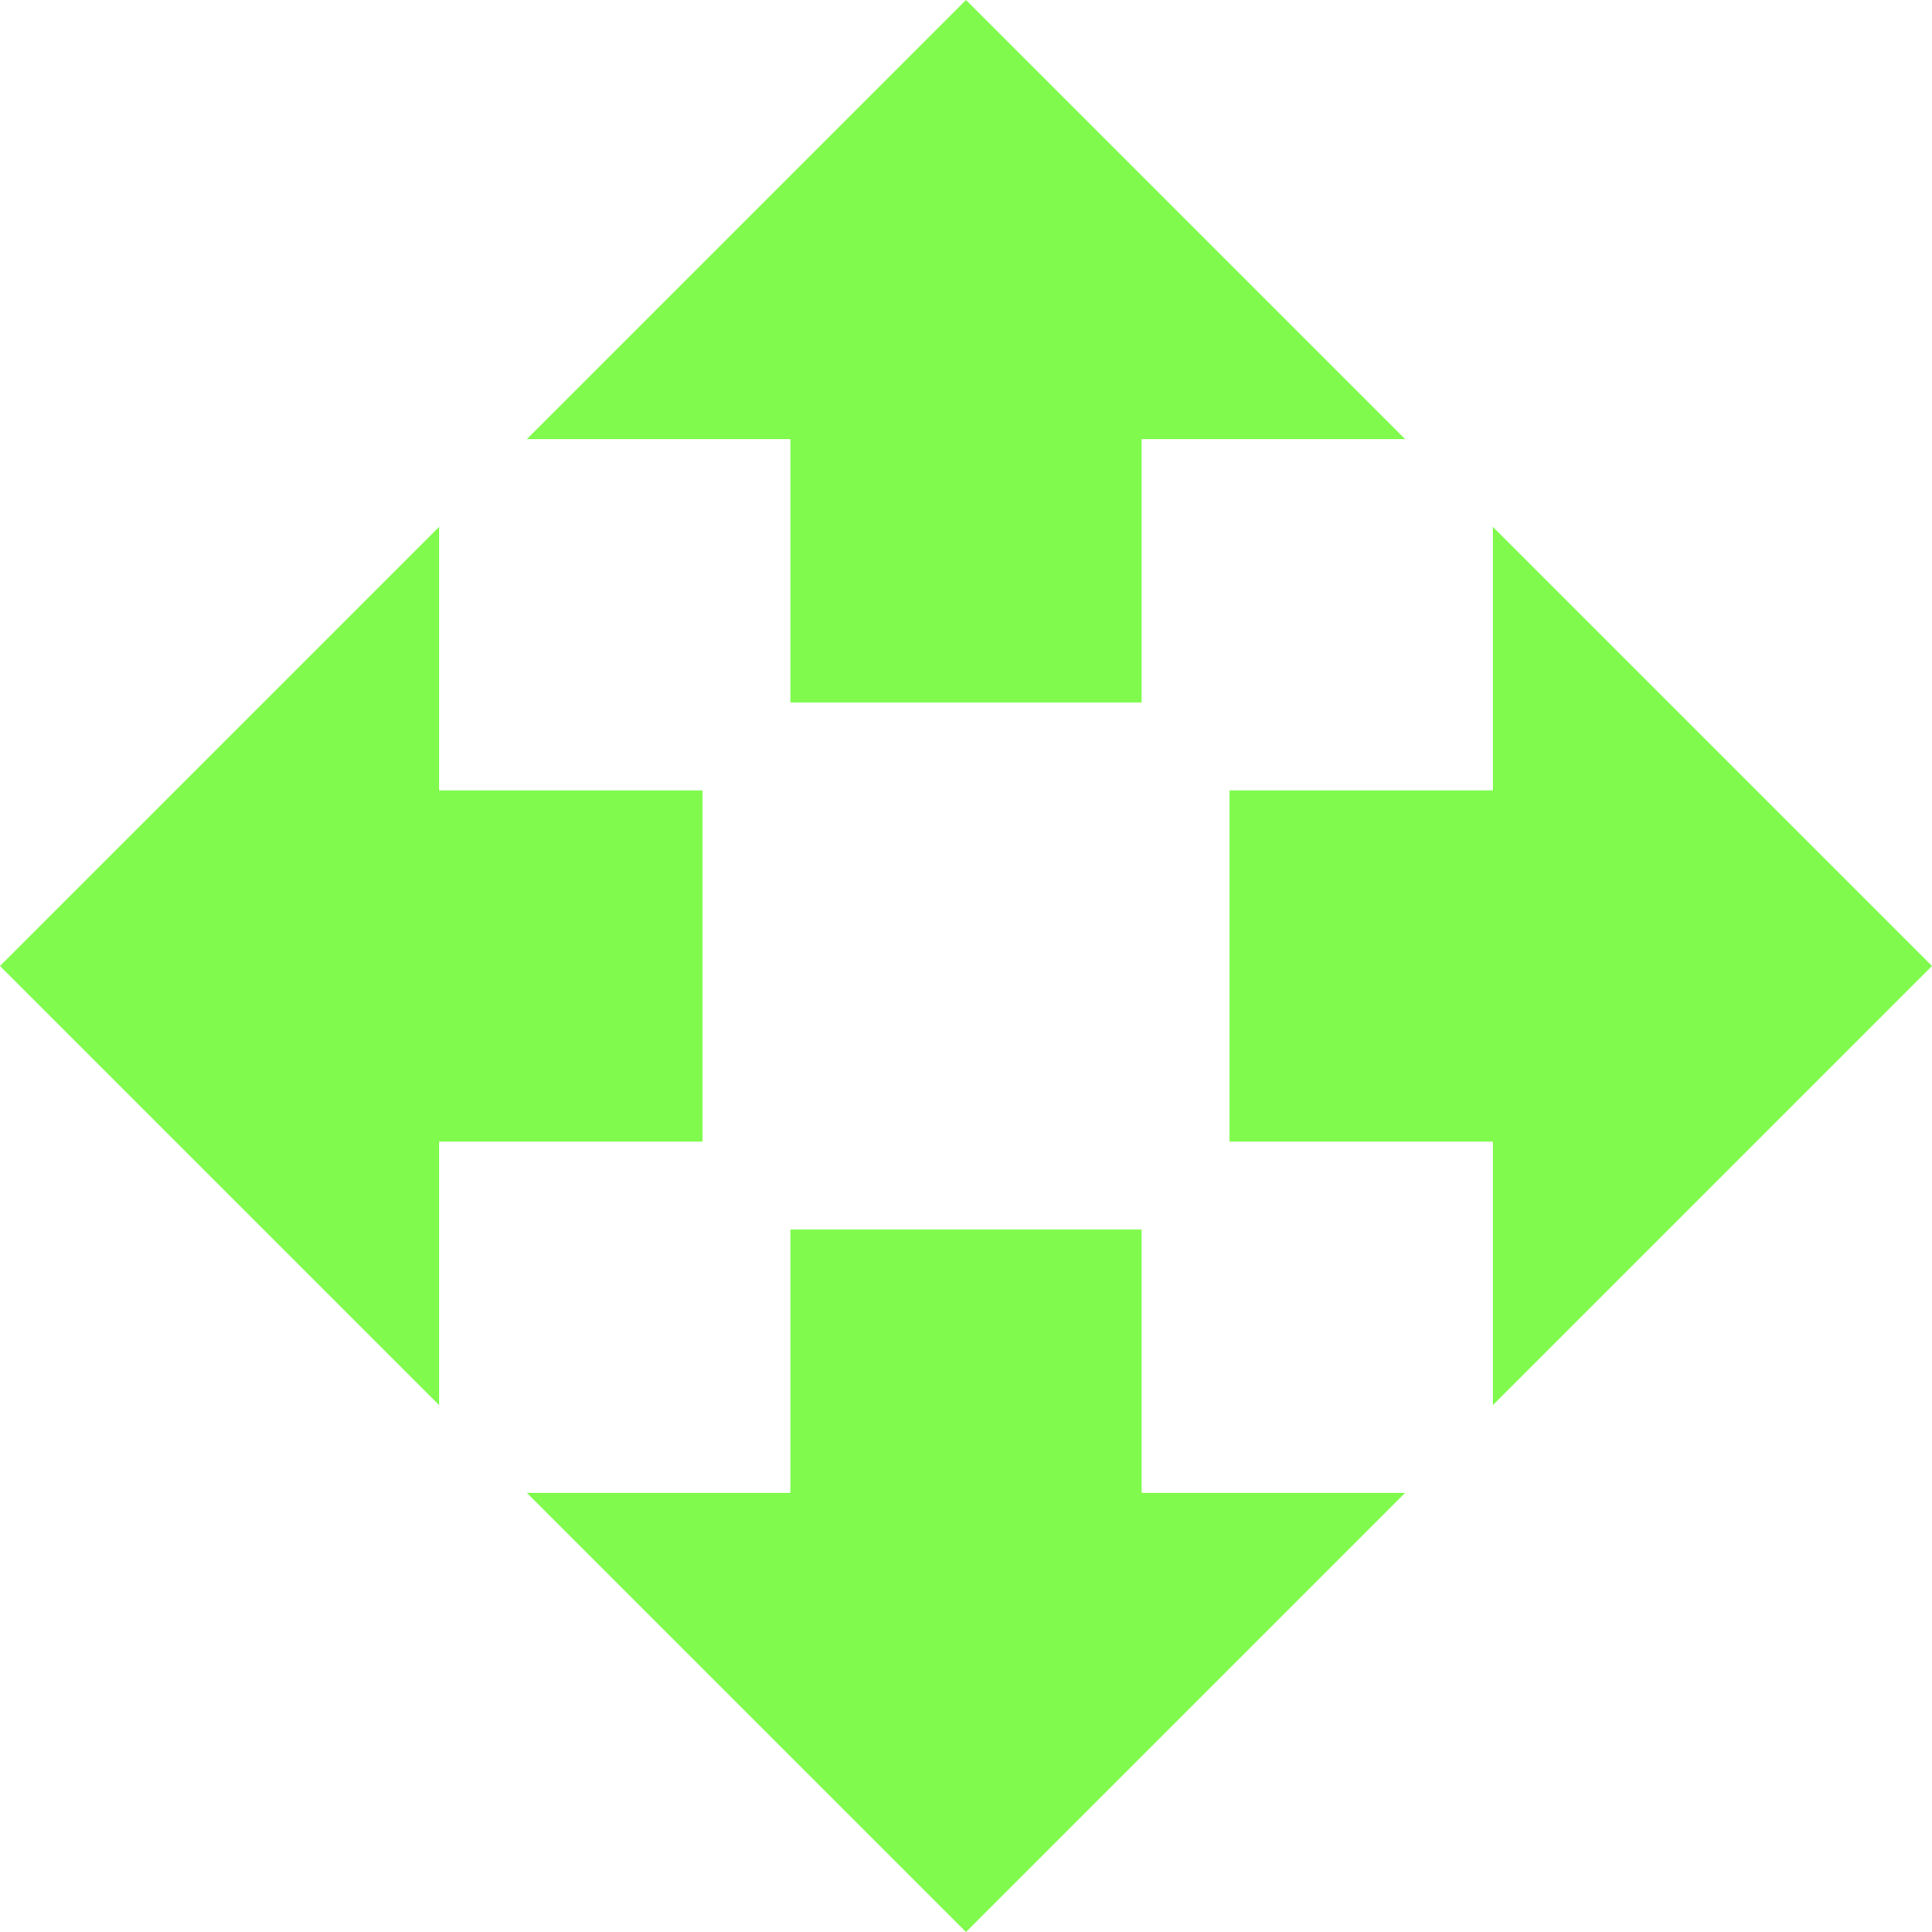 <svg width="22" height="22" viewBox="0 0 22 22" fill="none" xmlns="http://www.w3.org/2000/svg">
<path d="M9 8H13V5H16L11 0L6 5H9V8ZM8 9H5V6L0 11L5 16V13H8V9ZM22 11L17 6V9H14V13H17V16L22 11ZM13 14H9V17H6L11 22L16 17H13V14Z" fill="#7FFA4D"/>
</svg>
